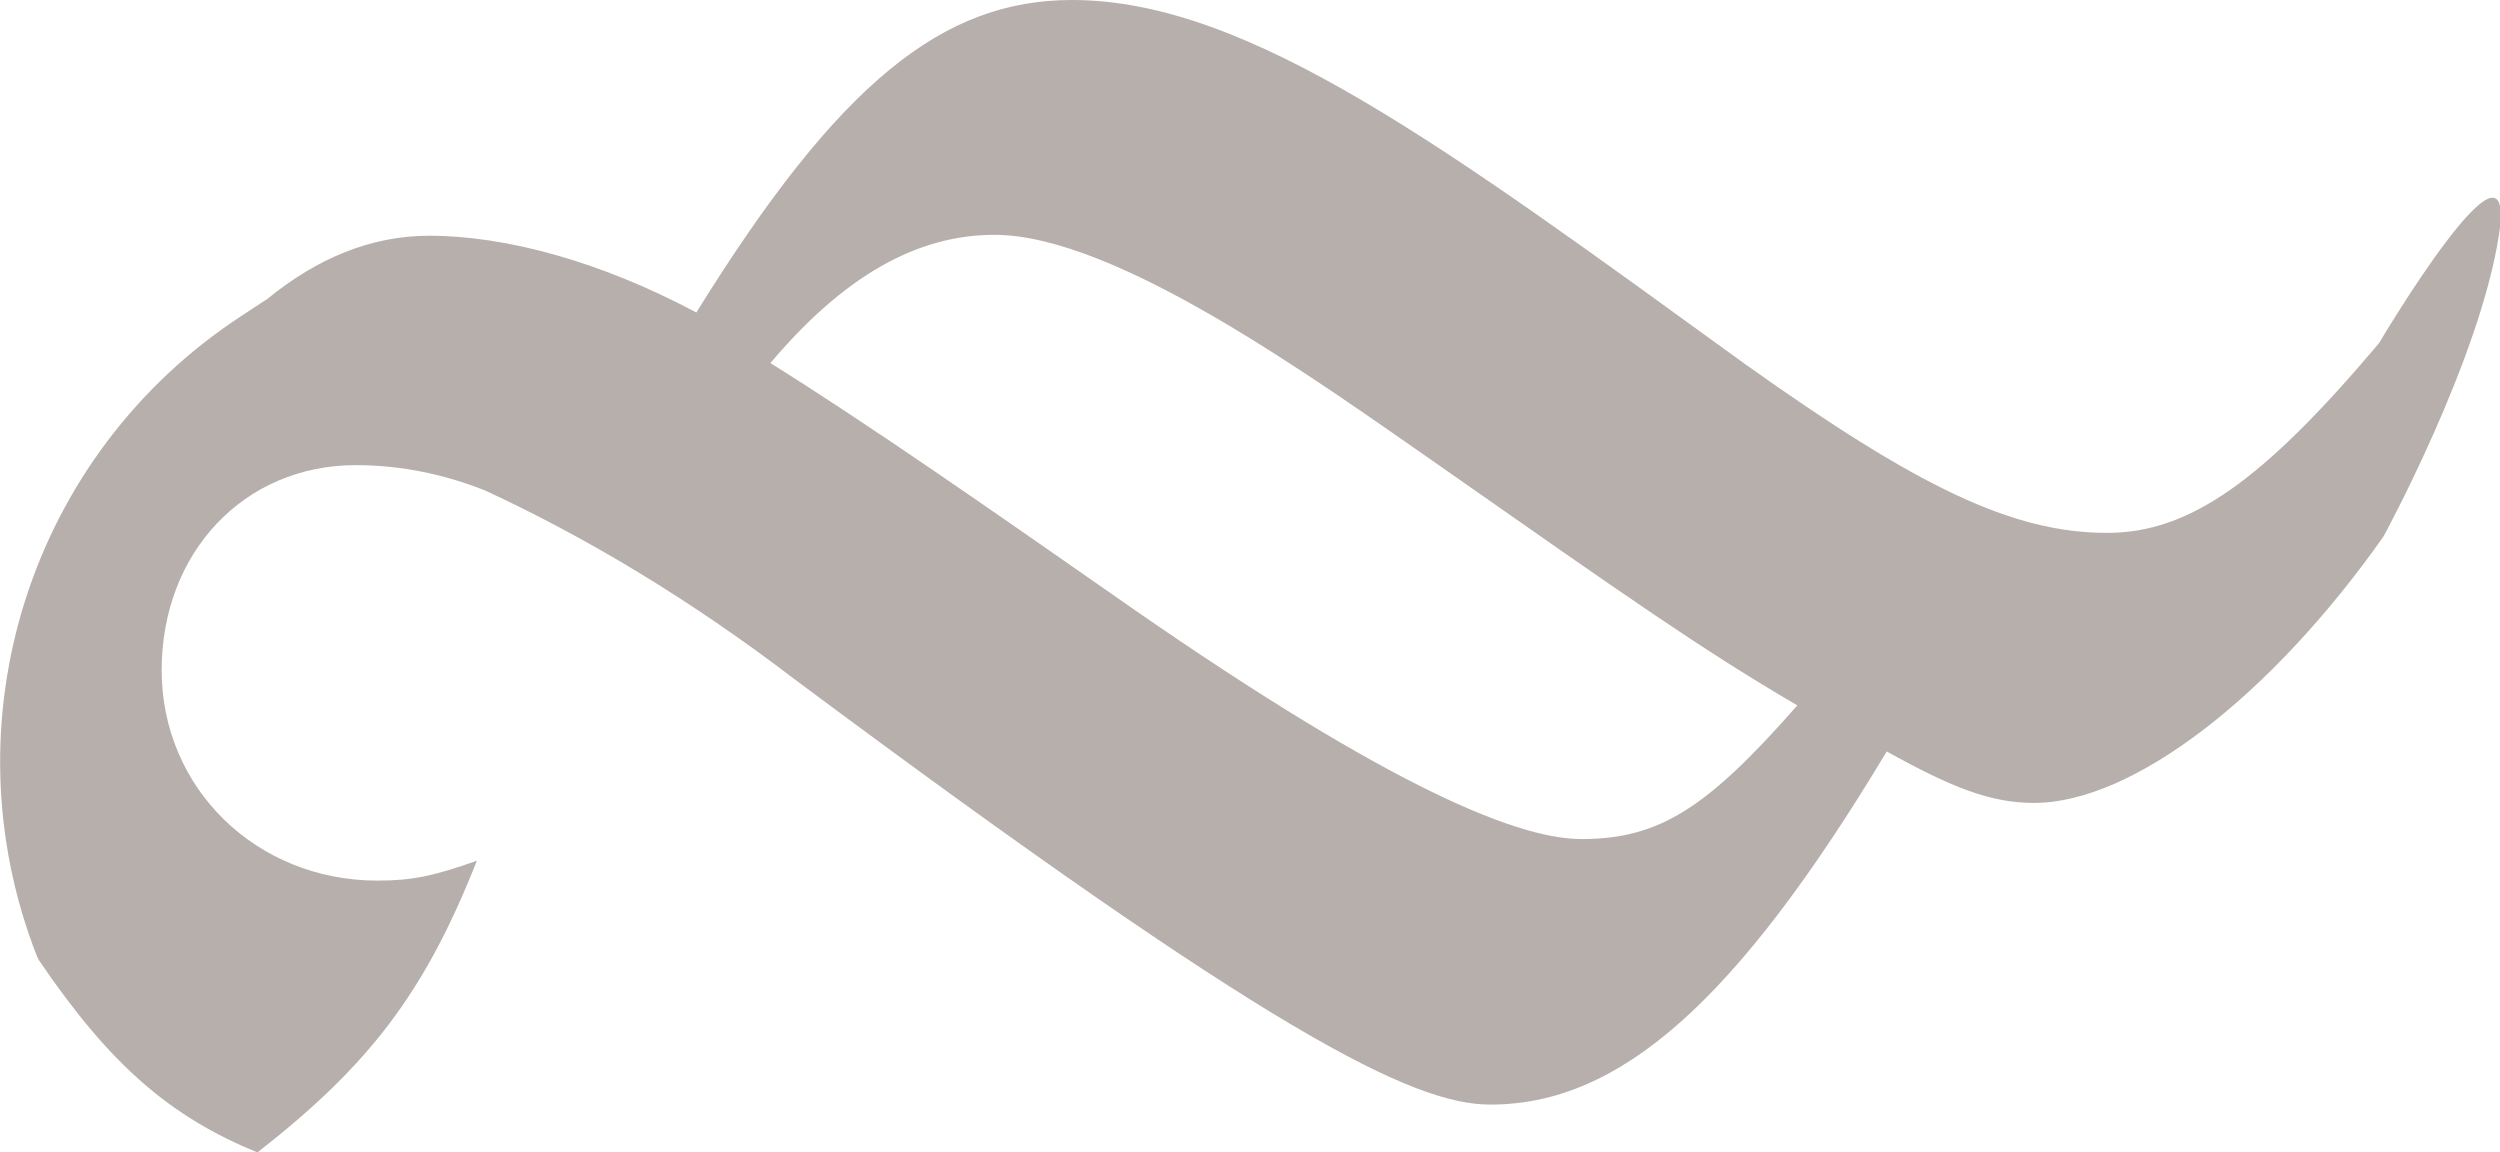 <?xml version="1.0" encoding="utf-8"?>
<!-- Generator: Adobe Illustrator 27.3.1, SVG Export Plug-In . SVG Version: 6.00 Build 0)  -->
<svg version="1.1" id="Layer_1" xmlns="http://www.w3.org/2000/svg" xmlns:xlink="http://www.w3.org/1999/xlink" x="0px" y="0px"
	 viewBox="0 0 27.68 12.76" style="enable-background:new 0 0 27.68 12.76;" xml:space="preserve">
<style type="text/css">
	.st0{fill:#B7AFAC;}
</style>
<path class="st0" d="M26.34,3.8c-1.29,1.53-2.1,2.1-3.01,2.1c-1.05,0-2.1-0.51-4.01-1.87C16.02,1.64,13.83,0,11.87,0
	c-1.43,0-2.58,0.91-4.16,3.46c-1.05-0.56-2.1-0.85-2.96-0.85c-0.64,0-1.24,0.25-1.79,0.7l0,0c0,0-0.11,0.07-0.29,0.19
	c-2.34,1.53-3.28,4.49-2.26,7.09l0.02,0.04c0.8,1.18,1.47,1.74,2.42,2.13C4.08,11.8,4.7,11,5.28,9.53C4.8,9.7,4.56,9.75,4.18,9.75
	c-1.34,0-2.39-1.02-2.39-2.33c0-1.3,0.91-2.27,2.15-2.27c0.52,0,1,0.11,1.43,0.28c1.1,0.51,2.25,1.19,3.44,2.1
	c5.25,3.91,6.83,4.7,7.69,4.7c1.43,0,2.72-1.13,4.39-3.91c0.72,0.4,1.15,0.57,1.63,0.57c1.1,0,2.63-1.19,3.87-2.95
	c0,0,1.07-1.96,1.28-3.35C27.87,1.22,26.34,3.8,26.34,3.8z M8.53,4.02c0.81-0.96,1.62-1.42,2.48-1.42c1.34,0,3.54,1.59,4.92,2.55
	c2.1,1.47,2.91,2.04,3.97,2.66c-1,1.14-1.53,1.48-2.39,1.48c-0.77,0-2.3-0.68-5.21-2.72C11.01,5.67,9.62,4.7,8.53,4.02z"/>
</svg>
